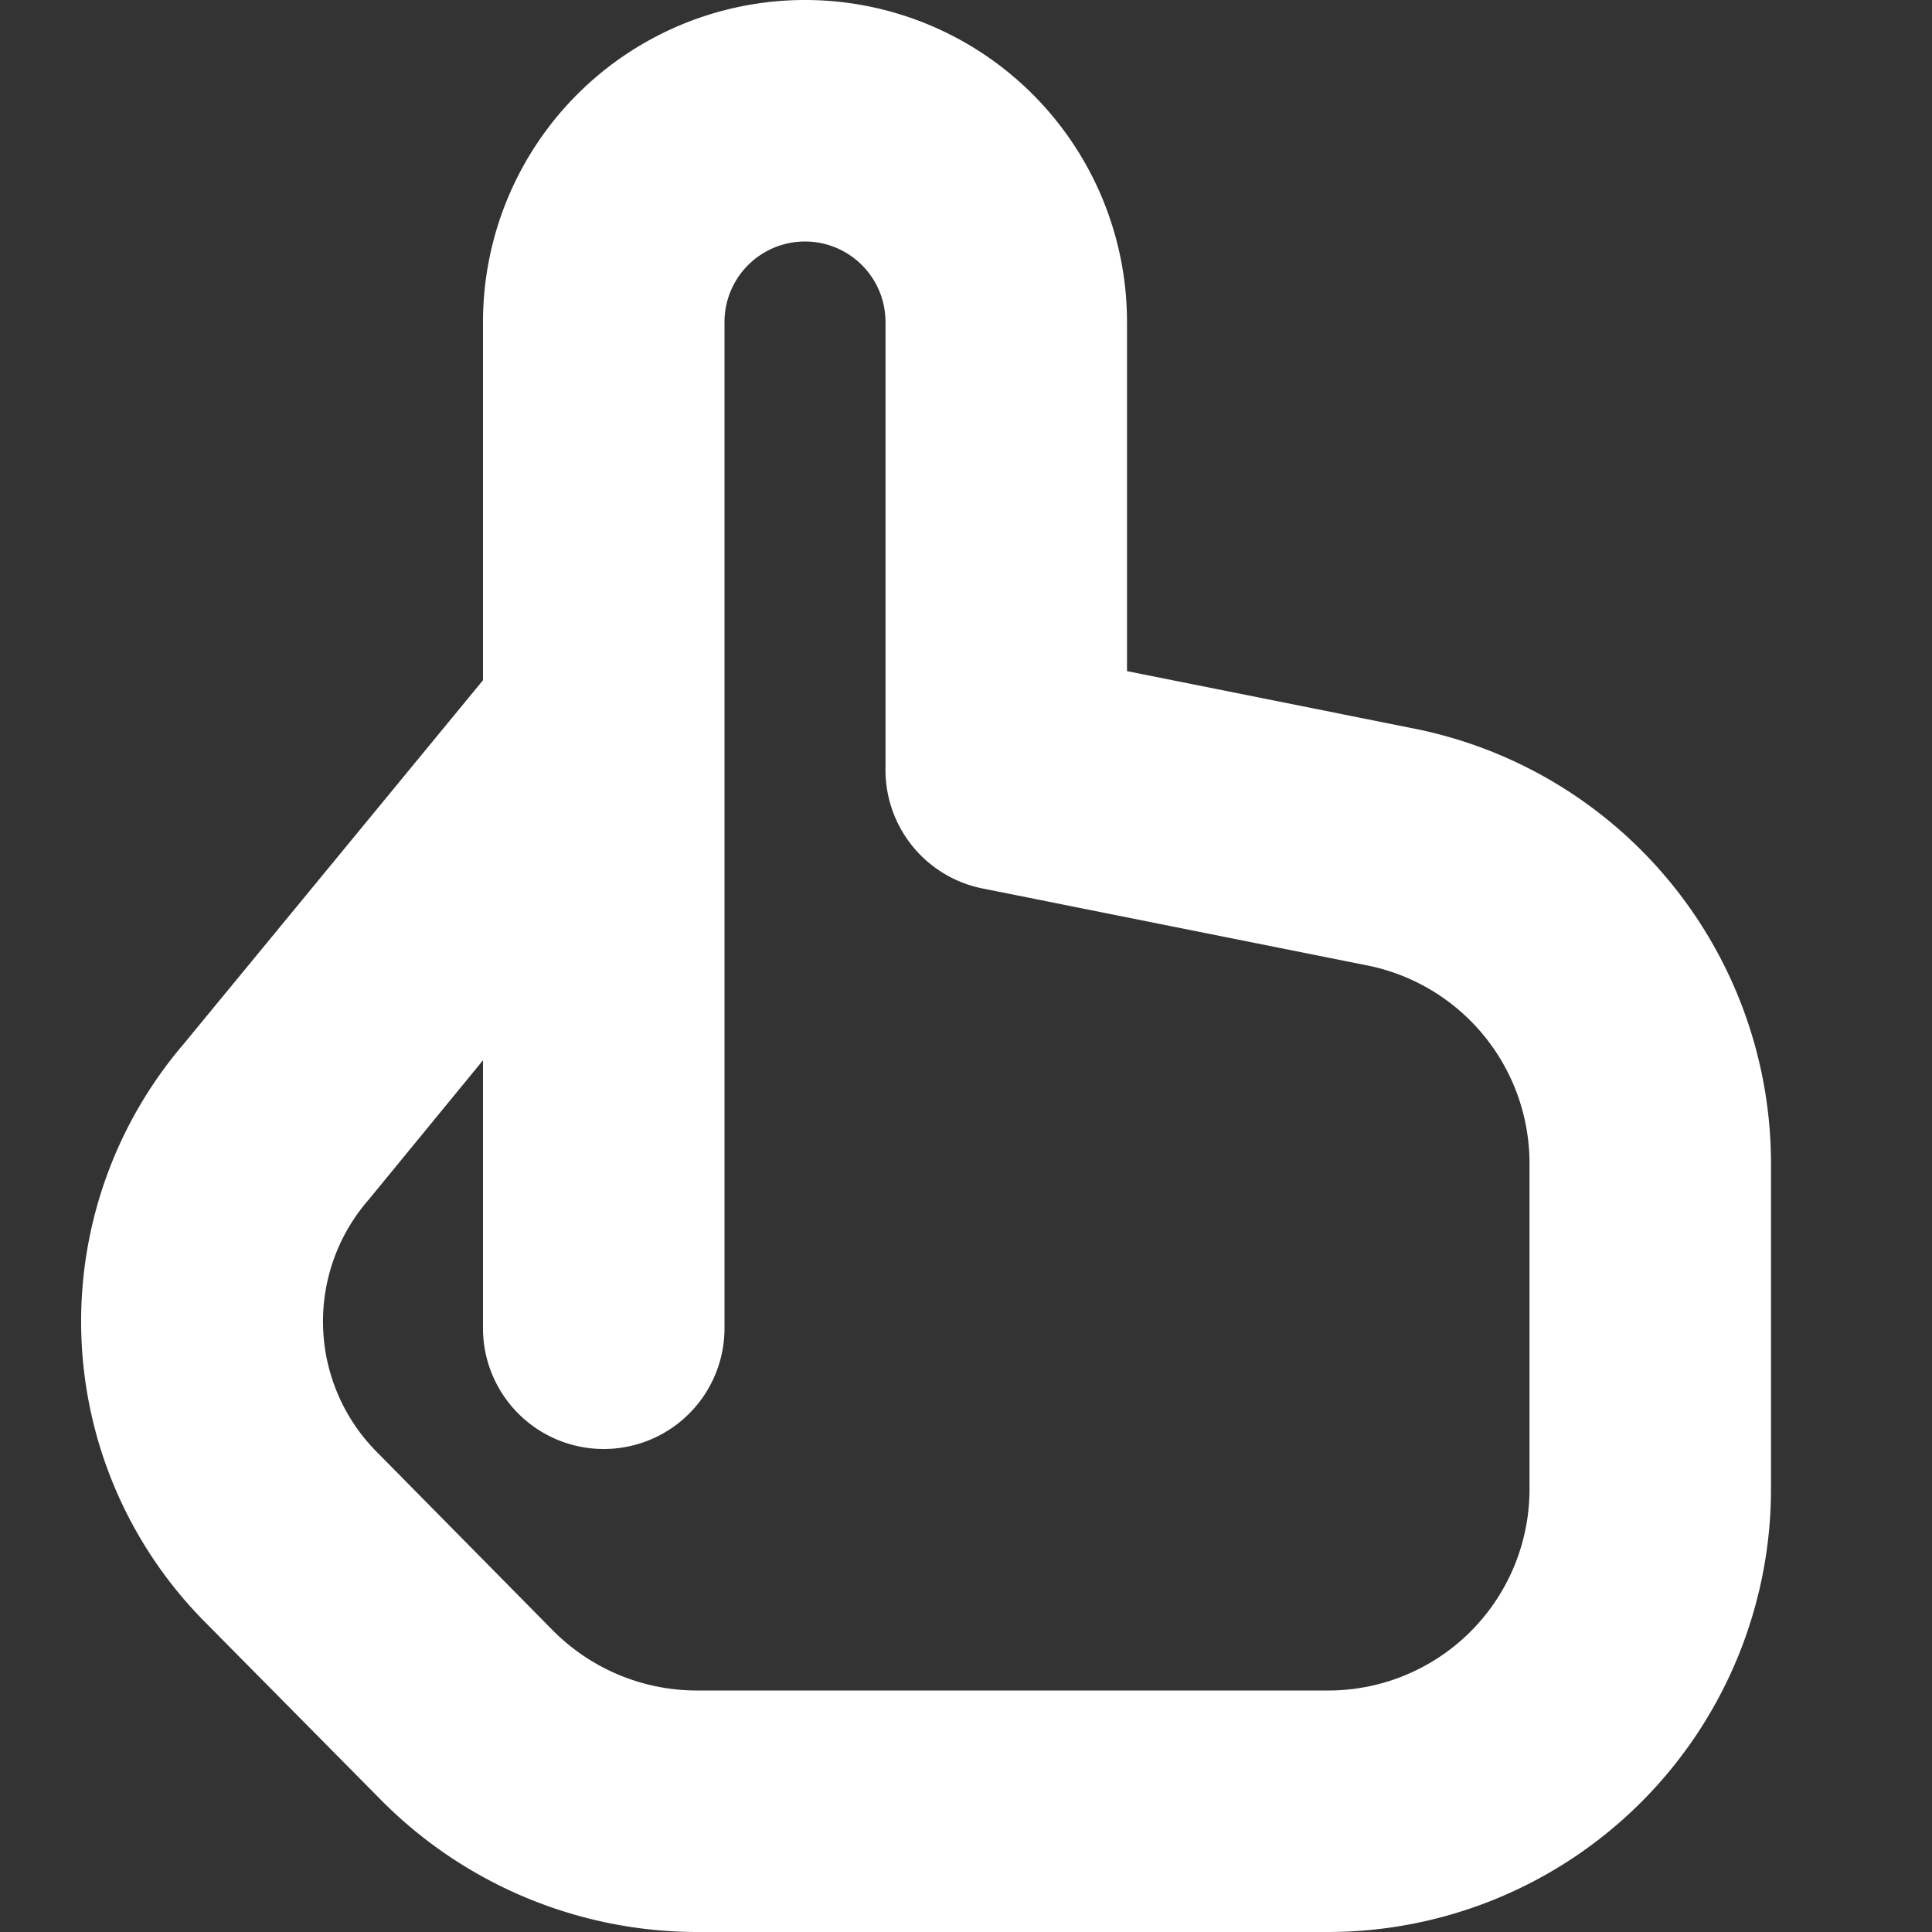 <svg xmlns="http://www.w3.org/2000/svg" id="Layer_1" height="512" viewBox="0 0 24 24" fill="#FFFFFF" width="512" data-name="Layer 1"><rect x="0" y="0" width="24" height="24" fill="#333333" stroke="none"/><path d="m17.578 9.053-3.578-.716v-4.337a4 4 0 0 0 -8 0v4.45l-3.722 4.523a5.3 5.3 0 0 0 .262 7.17l2.2 2.224a5.536 5.536 0 0 0 3.91 1.633h7.85a5.506 5.506 0 0 0 5.5-5.5v-4.054a5.513 5.513 0 0 0 -4.422-5.393zm1.422 9.447a2.5 2.5 0 0 1 -2.5 2.5h-7.85a2.521 2.521 0 0 1 -1.778-.742l-2.2-2.23a2.3 2.3 0 0 1 -.094-3.123l1.422-1.734v3.329a1.5 1.5 0 0 0 3 0v-12.5a1 1 0 0 1 2 0v5.566a1.5 1.5 0 0 0 1.206 1.471l4.784.957a2.508 2.508 0 0 1 2.01 2.452z"></path></svg>